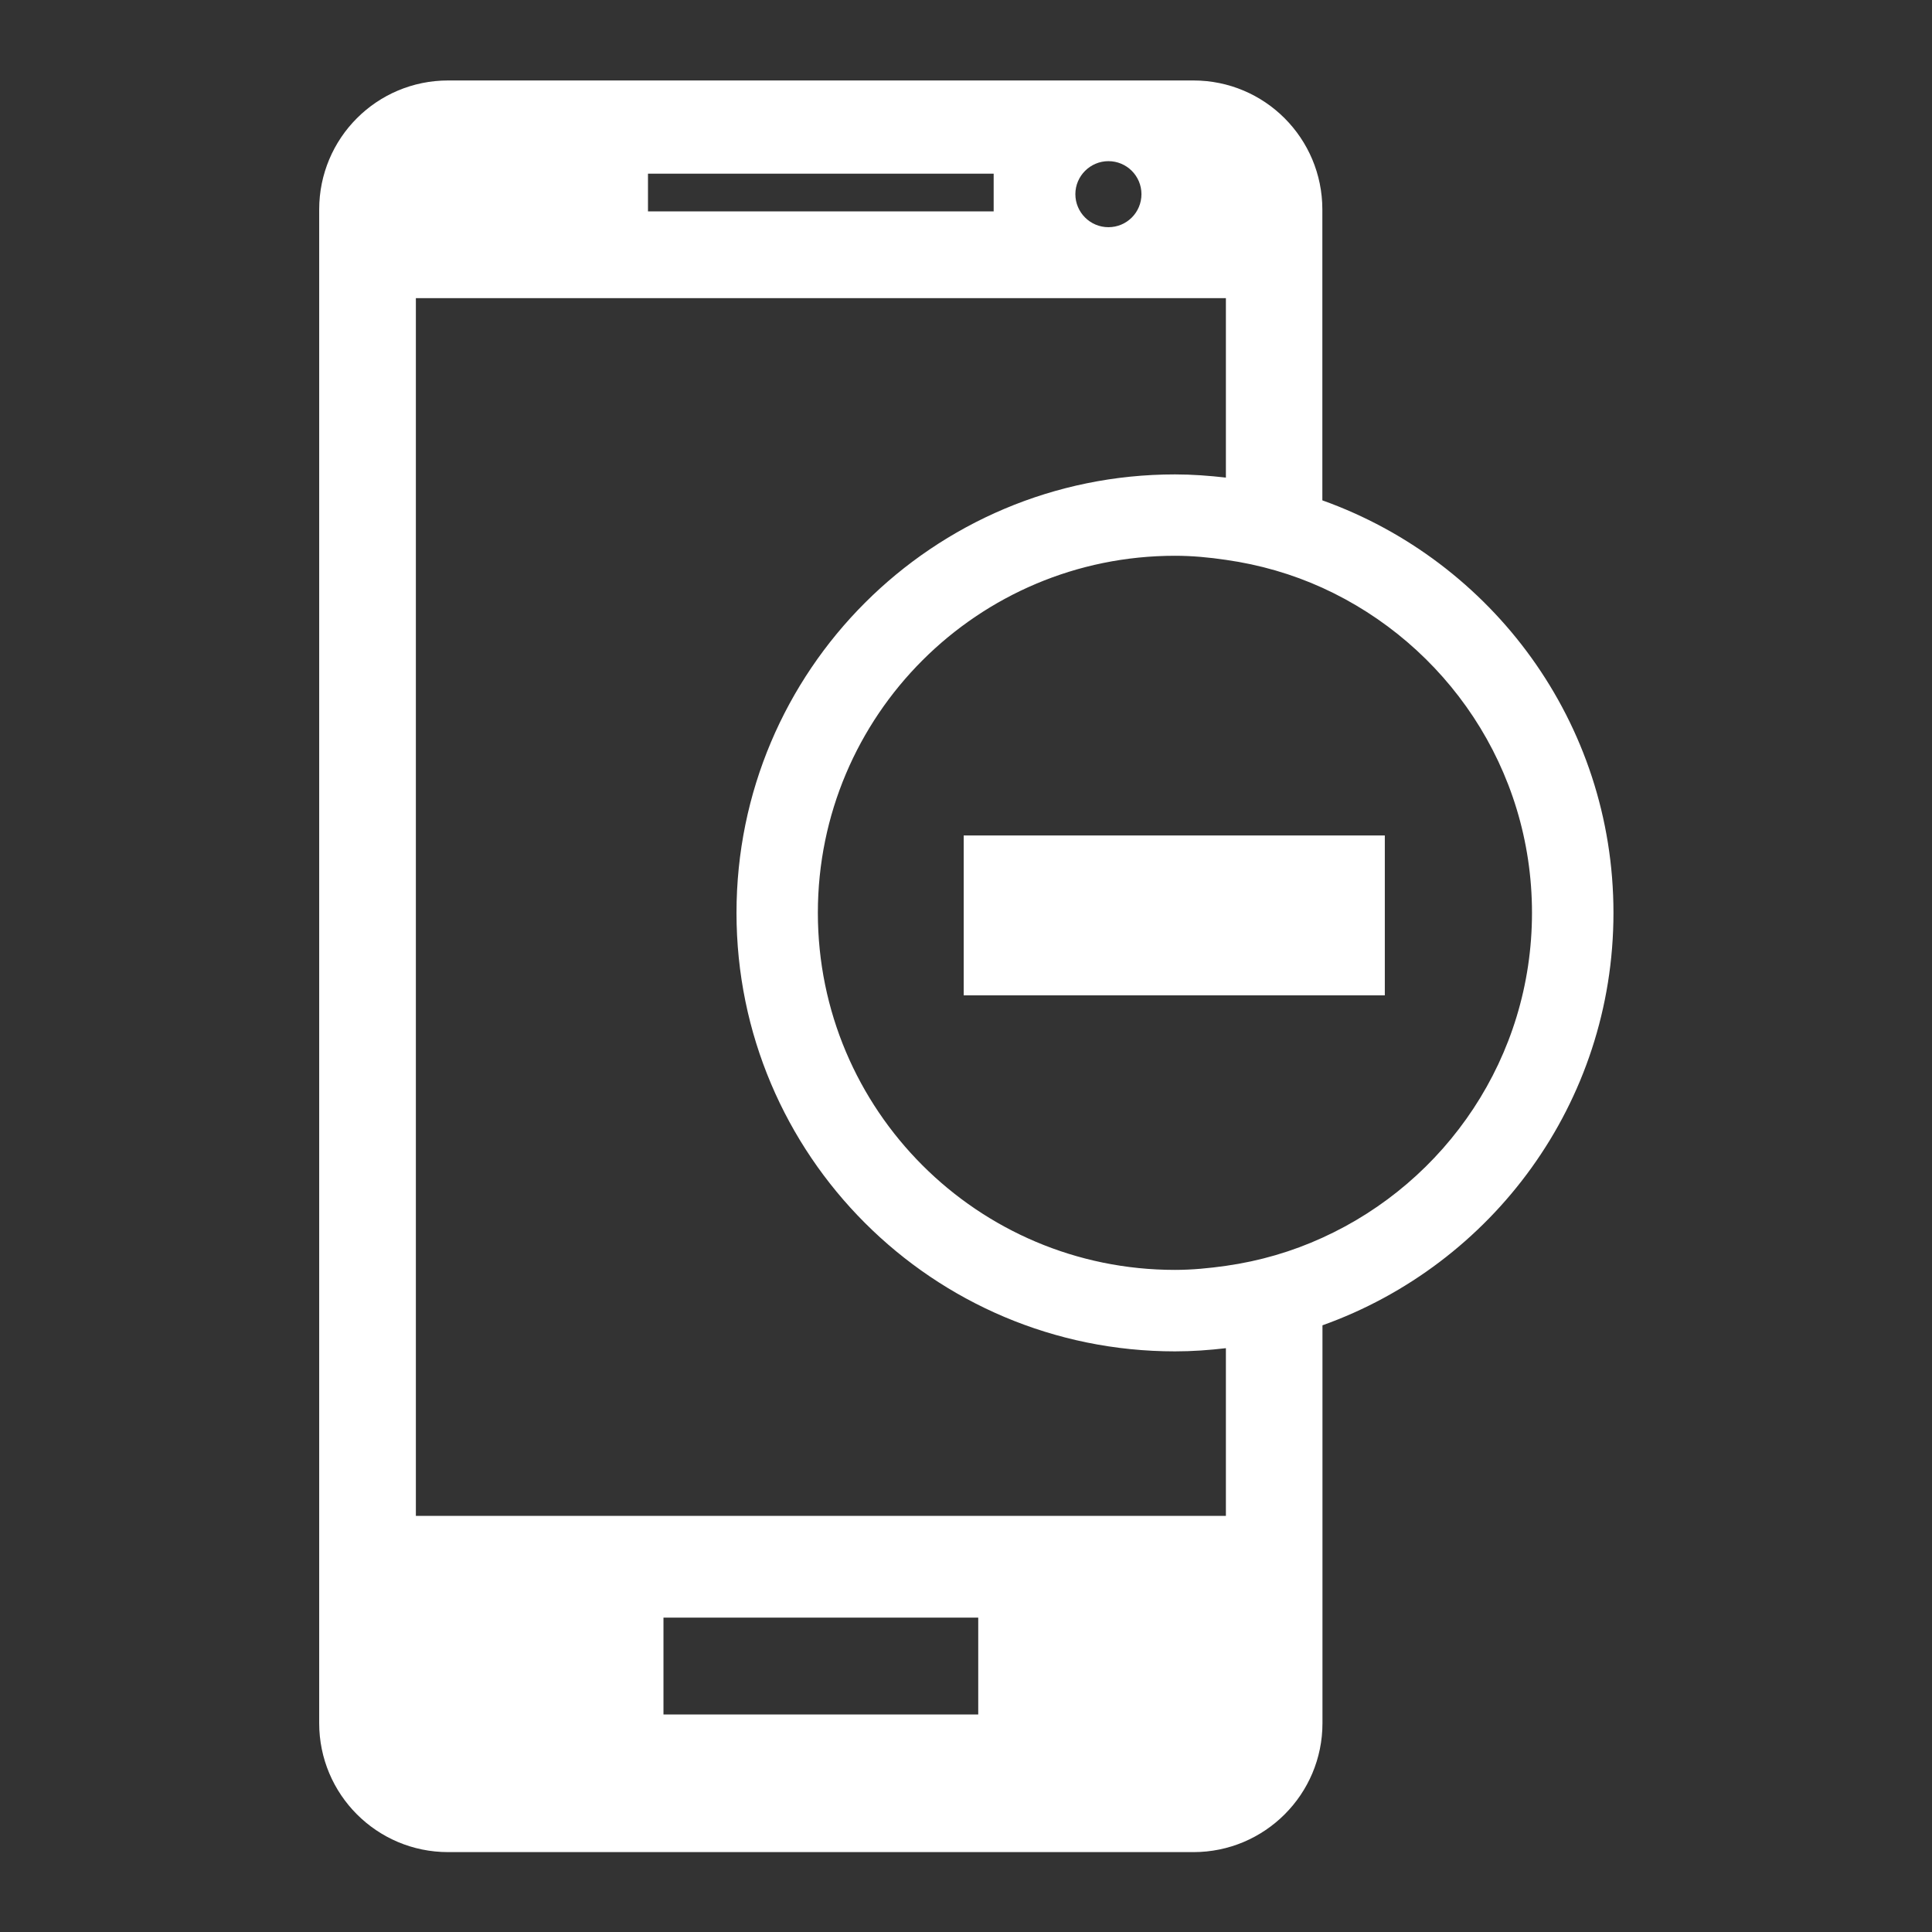 <svg id="SvgjsSvg1001" width="288" height="288" xmlns="http://www.w3.org/2000/svg" version="1.1" xmlns:xlink="http://www.w3.org/1999/xlink" xmlns:svgjs="http://svgjs.com/svgjs"><rect width="100%" height="100%" fill="#333333" stroke="none"/><defs id="SvgjsDefs1002"></defs><g id="SvgjsG1008" transform="matrix(0.917,0,0,0.917,11.996,11.995)"><svg xmlns="http://www.w3.org/2000/svg" enable-background="new 0 0 31.683 31.683" viewBox="0 0 31.683 31.683" width="288" height="288"><path fill="#ffffff" d="M22.209,7.509V2.308C22.209,1.032,21.178,0,19.903,0H6.575C5.298,0,4.269,1.032,4.269,2.308v27.069
		c0,1.272,1.029,2.306,2.306,2.306h13.329c1.274,0,2.307-1.033,2.307-2.306v-7.115c3.032-1.083,5.204-3.973,5.204-7.376
		C27.415,11.482,25.243,8.593,22.209,7.509z M18.383,1.443c0.327,0,0.591,0.265,0.591,0.59c0,0.328-0.264,0.591-0.591,0.591
		c-0.325,0-0.591-0.264-0.591-0.591C17.792,1.708,18.059,1.443,18.383,1.443z M10.149,1.667h6.182v0.674h-6.182V1.667z
		 M16.055,29.222h-5.629V27.49h5.629V29.222z M20.484,25.67H5.998V3.893h14.486v3.209c-0.3-0.034-0.603-0.057-0.909-0.057
		c-4.332,0-7.843,3.51-7.843,7.841c0,4.332,3.511,7.842,7.843,7.842c0.307,0,0.609-0.022,0.909-0.057V25.67z M22.209,20.696
		c-0.538,0.246-1.119,0.417-1.727,0.503c-0.298,0.042-0.601,0.072-0.909,0.072c-3.526,0-6.386-2.858-6.386-6.386
		S16.047,8.5,19.574,8.5c0.309,0,0.611,0.029,0.909,0.073c0.607,0.086,1.188,0.255,1.727,0.5c2.21,1.007,3.748,3.227,3.748,5.812
		S24.419,19.692,22.209,20.696z" class="color030104 svgShape"></path><rect width="7.531" height="2.859" x="15.795" y="13.502" fill="#ffffff" class="color030104 svgShape"></rect></svg></g></svg>